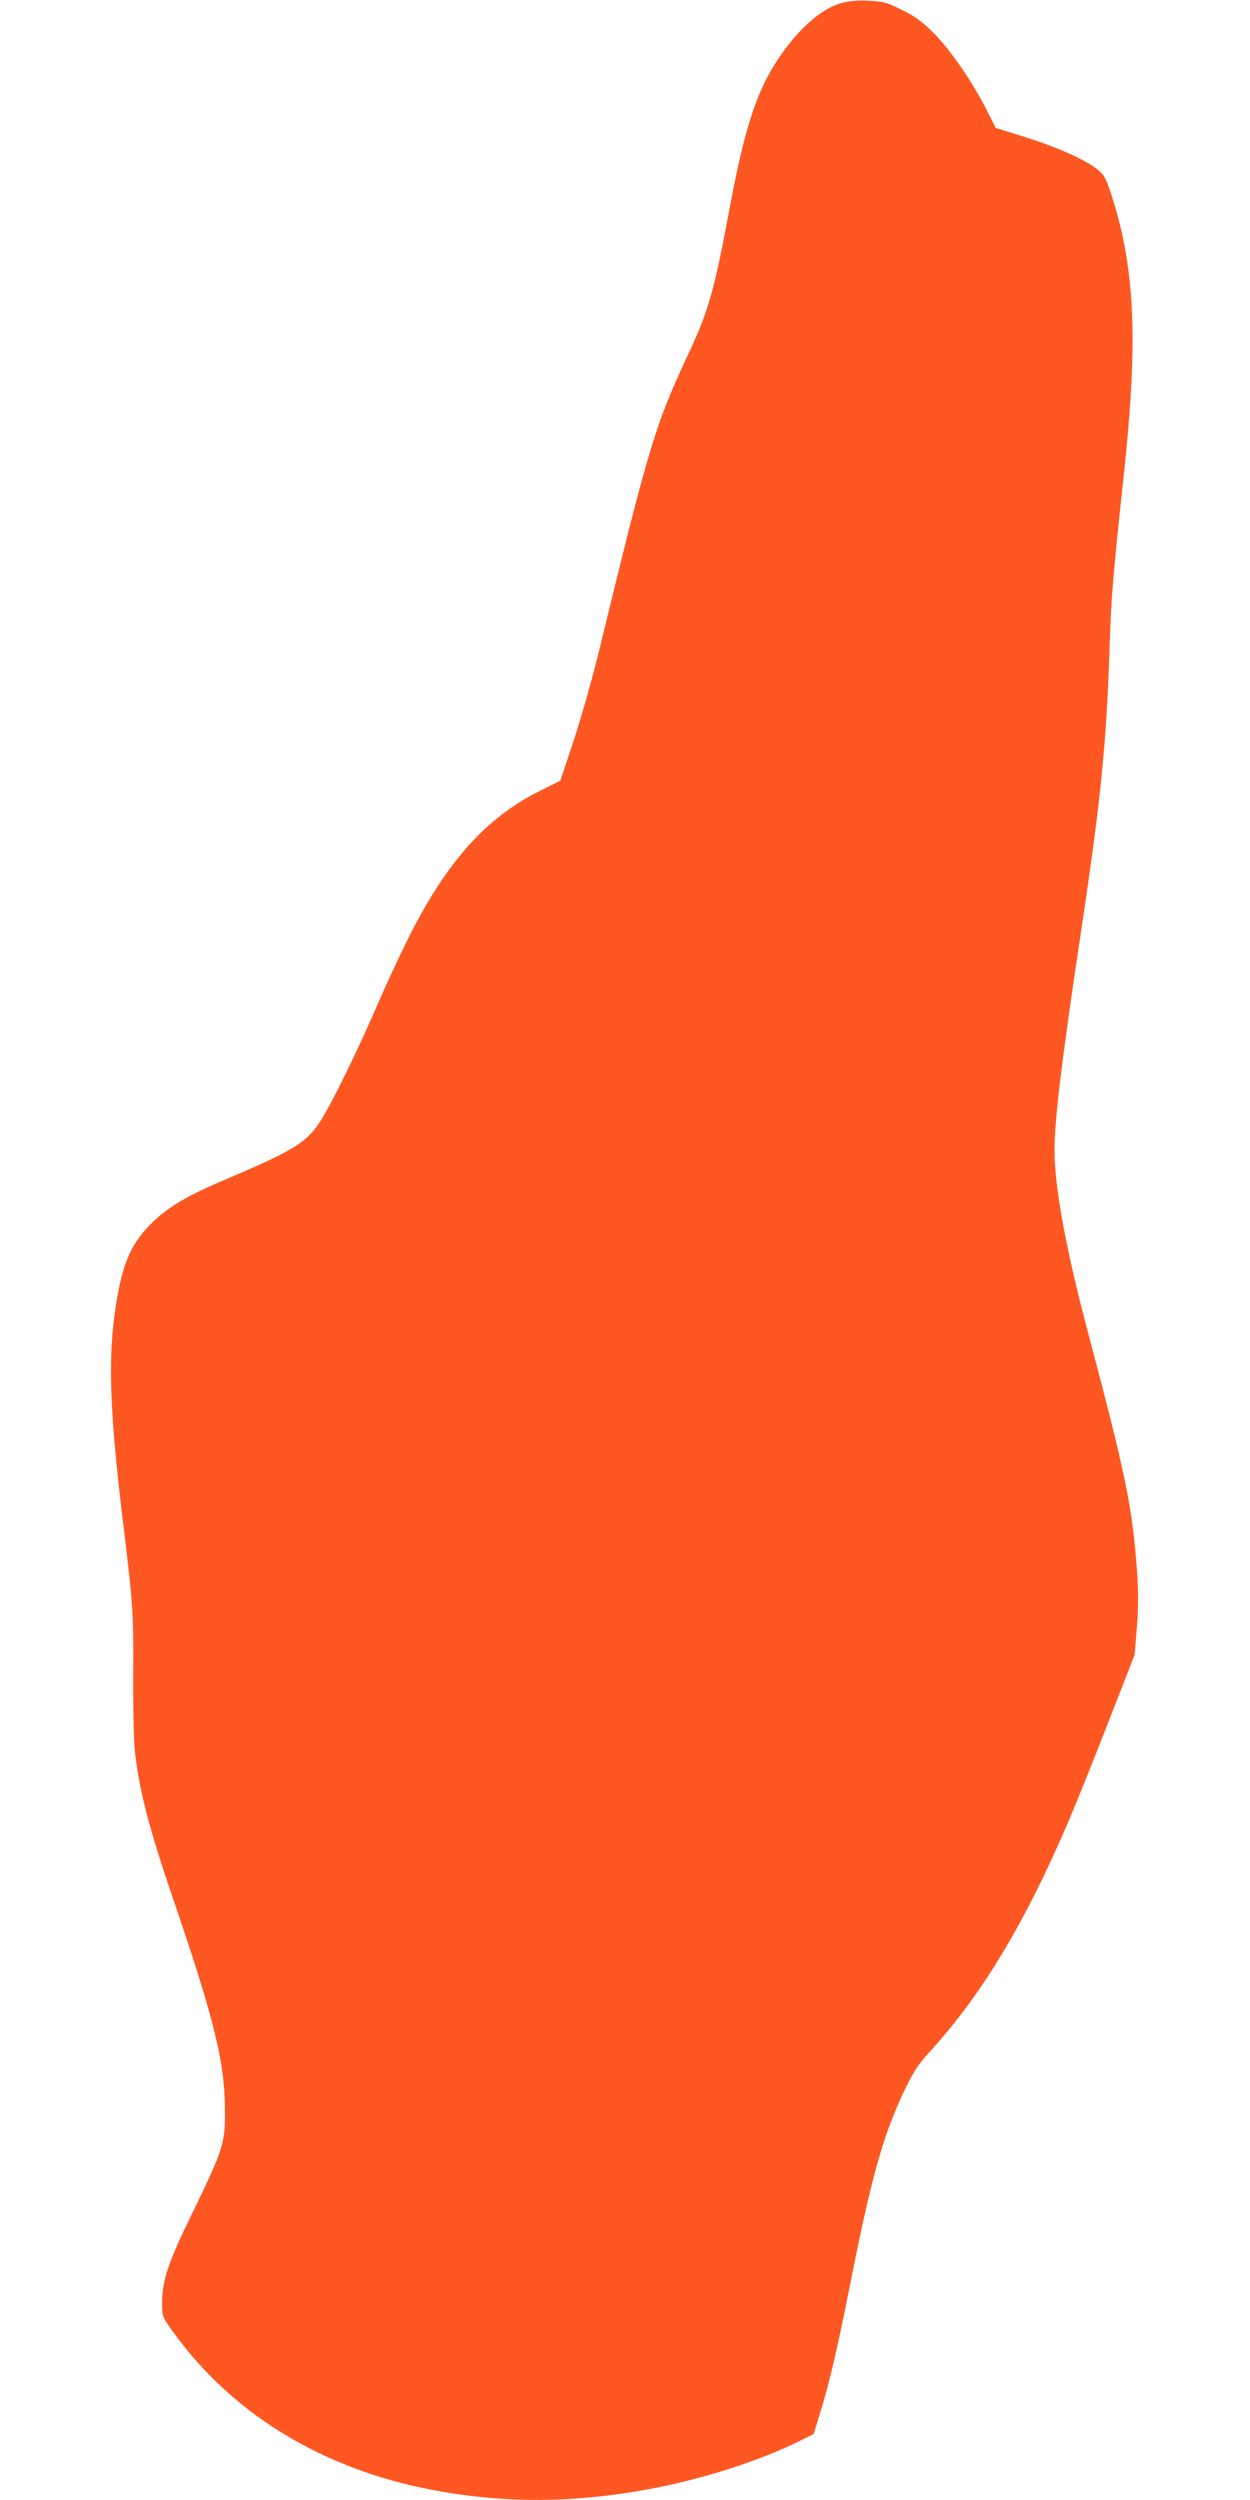 <?xml version="1.0" standalone="no"?>
<!DOCTYPE svg PUBLIC "-//W3C//DTD SVG 20010904//EN"
 "http://www.w3.org/TR/2001/REC-SVG-20010904/DTD/svg10.dtd">
<svg version="1.0" xmlns="http://www.w3.org/2000/svg"
 width="640pt" height="1280pt" viewBox="0 0 640 1280"
 preserveAspectRatio="xMidYMid meet">
<g transform="translate(0,1280) scale(0.1,-0.1)"
fill="#ff5722" stroke="none">
<path d="M4310 12785 c-92 -26 -188 -103 -283 -227 -139 -182 -206 -371 -288
-807 -81 -435 -110 -540 -214 -762 -171 -365 -201 -465 -456 -1514 -33 -137
-92 -345 -130 -461 l-70 -211 -104 -52 c-281 -139 -487 -373 -685 -776 -49
-99 -116 -245 -150 -325 -86 -200 -218 -473 -279 -573 -73 -122 -137 -163
-476 -307 -218 -92 -313 -148 -401 -235 -111 -110 -155 -221 -189 -478 -31
-241 -20 -517 44 -1043 52 -426 55 -475 53 -784 -1 -162 3 -338 8 -390 22
-205 72 -398 196 -761 213 -624 265 -837 266 -1089 1 -162 -10 -197 -162 -510
-130 -265 -160 -355 -160 -473 0 -68 1 -70 59 -150 313 -433 796 -718 1383
-816 331 -56 648 -54 997 5 297 50 612 149 839 263 l58 29 32 104 c53 173 88
328 162 698 103 520 165 739 275 966 40 83 70 129 119 182 273 298 494 665
721 1197 40 94 131 321 203 506 l131 336 12 142 c8 105 8 183 0 294 -24 324
-58 489 -251 1217 -111 417 -170 739 -171 925 -1 156 39 484 141 1160 94 625
125 933 140 1390 9 287 17 385 74 915 73 681 58 1048 -59 1418 -31 96 -40 115
-73 142 -59 49 -204 115 -370 167 l-154 48 -49 97 c-76 148 -185 305 -269 389
-58 58 -96 86 -162 118 -76 38 -95 44 -169 47 -56 3 -102 -1 -139 -11z"/>
</g>
</svg>
